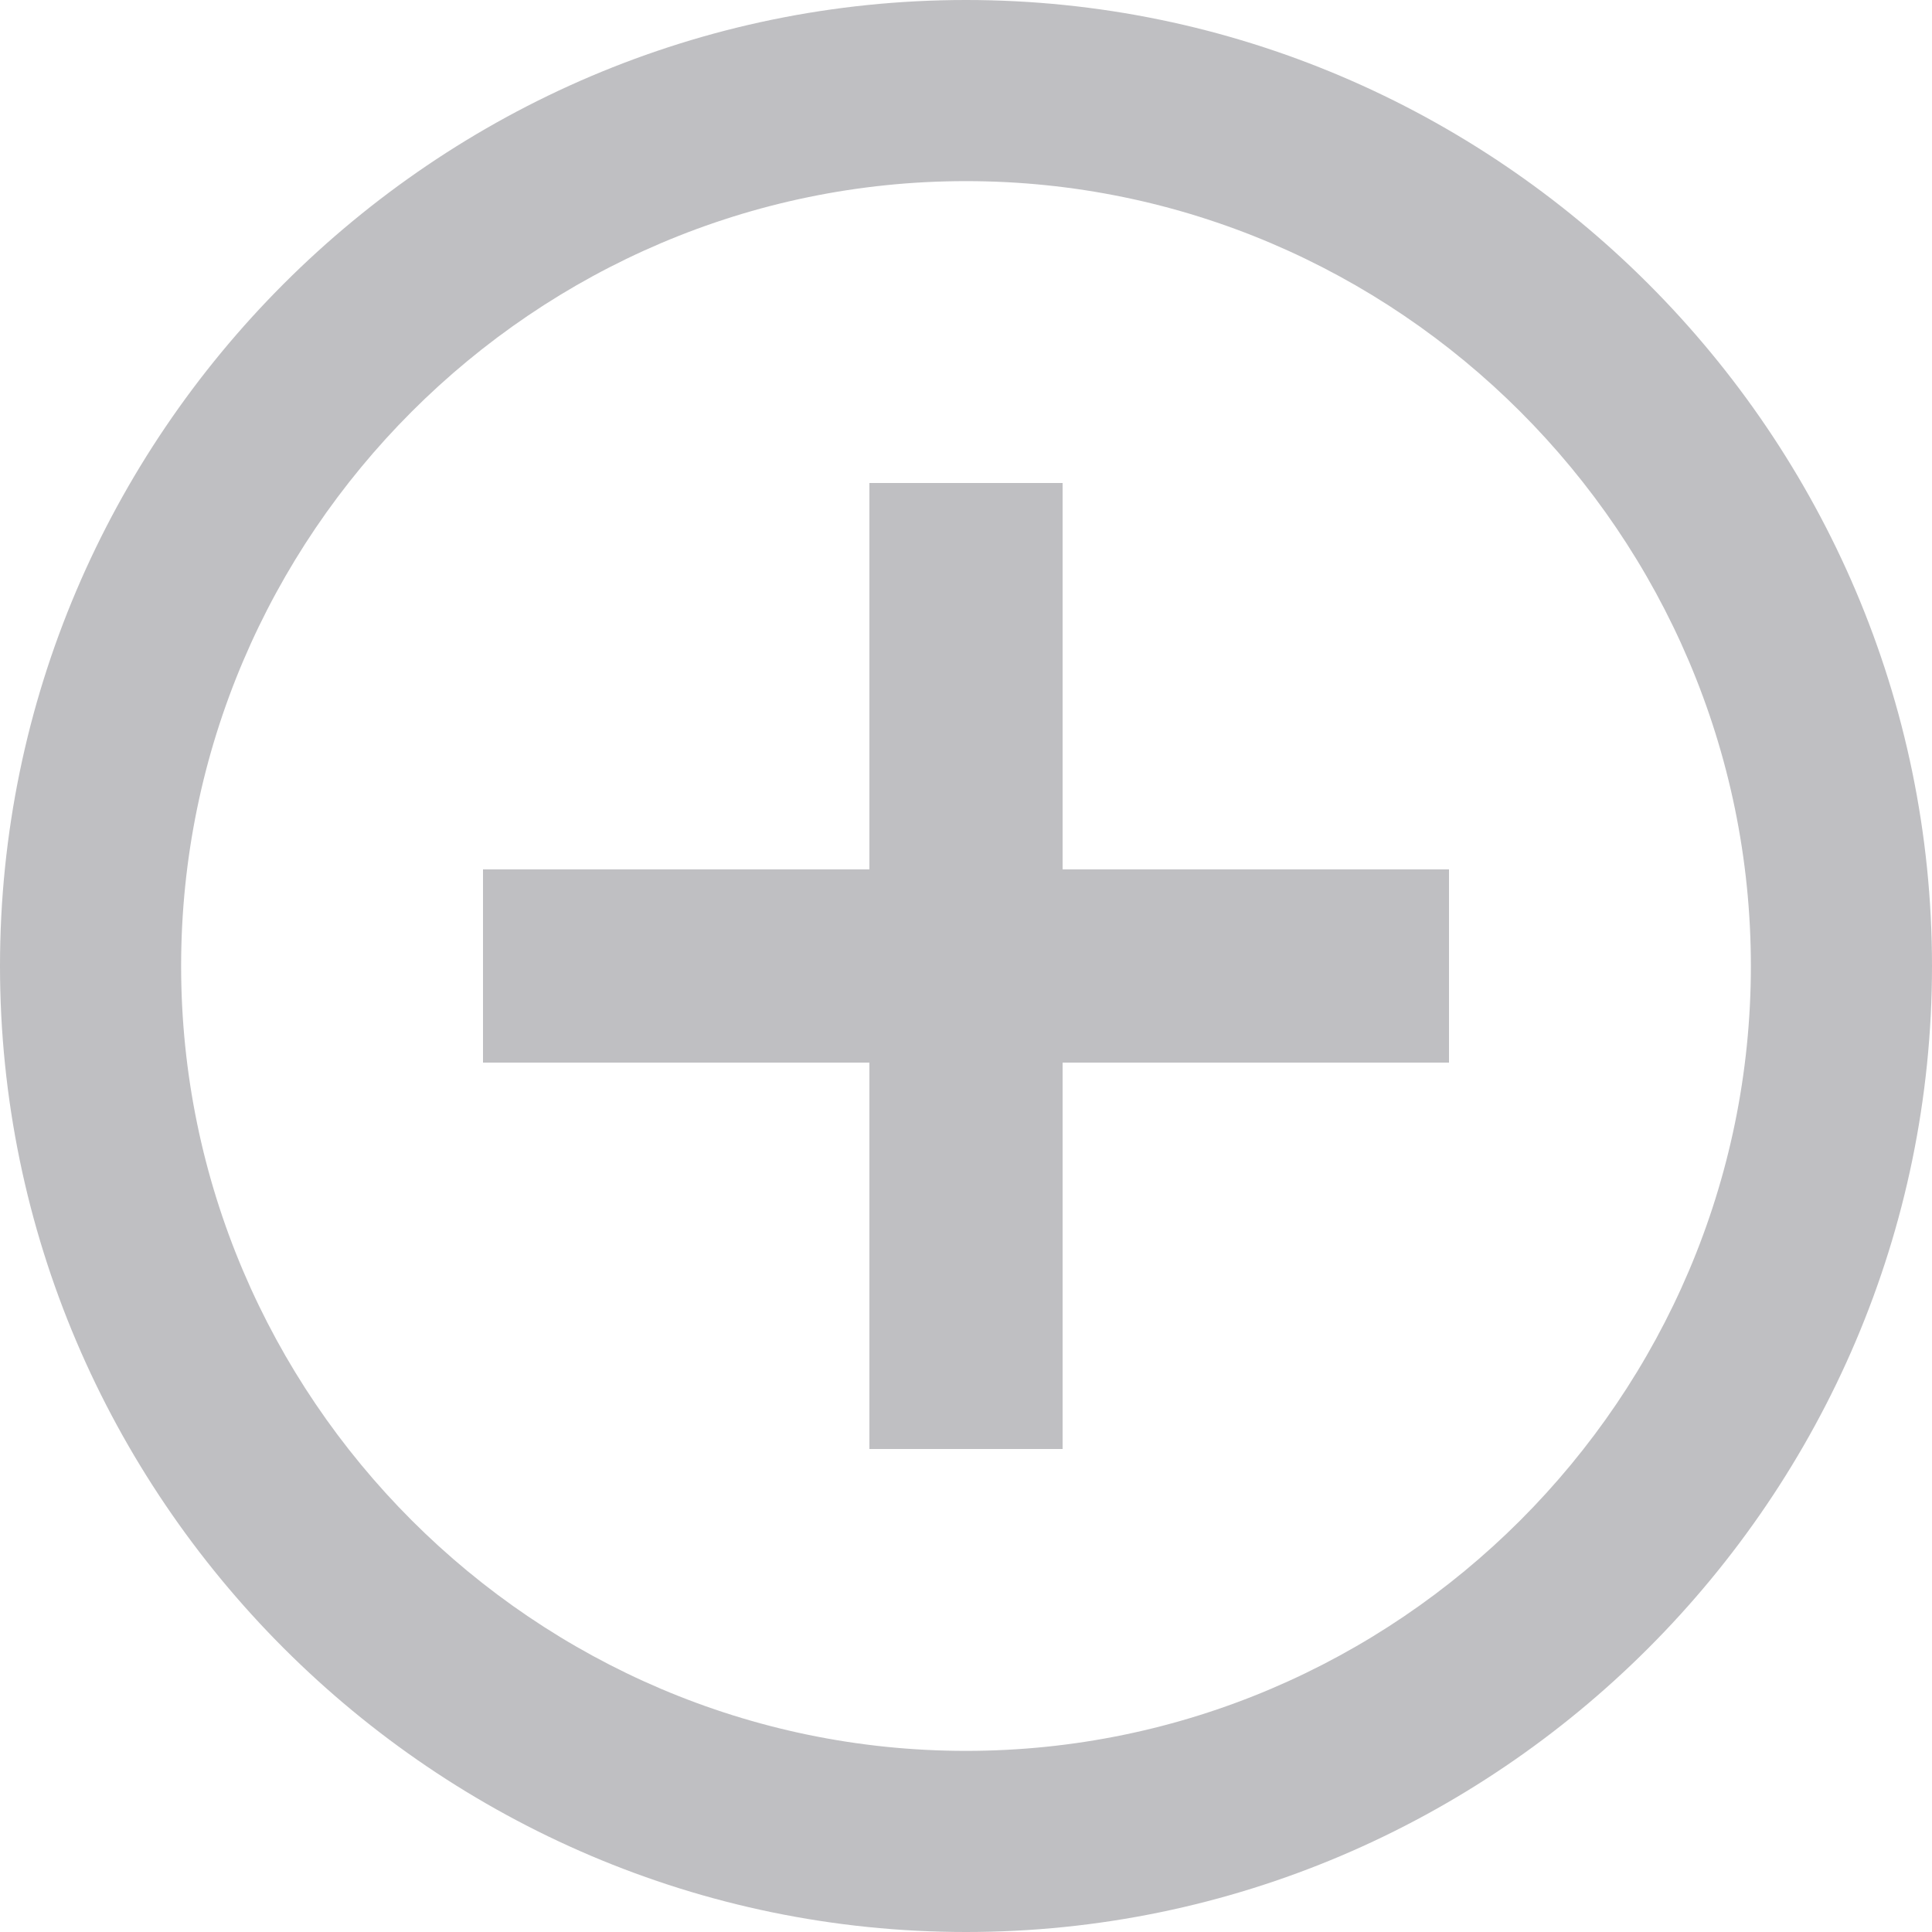 <?xml version="1.0" encoding="UTF-8" standalone="no"?>
<svg width="16px" height="16px" viewBox="0 0 16 16" version="1.1" xmlns="http://www.w3.org/2000/svg" xmlns:xlink="http://www.w3.org/1999/xlink">
    <!-- Generator: Sketch 40.3 (33839) - http://www.bohemiancoding.com/sketch -->
    <title>Add</title>
    <desc>Created with Sketch.</desc>
    <defs></defs>
    <g id="Basemap" stroke="none" stroke-width="1" fill="none" fill-rule="evenodd">
        <g id="Basemap_Setting-Add-URL-Add" transform="translate(-914, -601)" fill="#BFBFC2">
            <g id="Create" transform="translate(480, 290)">
                <g id="URL" transform="translate(30, 275)">
                    <g id="a" transform="translate(0, 29)">
                        <g id="Button" transform="translate(383, 7)">
                            <g id="Add" transform="translate(21, 0)">
                                <path d="M8,0 C3.6,0 0,3.6 0,8 C0,12.4 3.6,16 8,16 C12.4,16 16,12.4 16,8 C16,3.6 12.4,0 8,0 L8,0 Z M1.5,8 C1.5,4.425 4.425,1.5 8,1.5 C11.575,1.5 14.5,4.425 14.5,8 C14.5,11.575 11.575,14.5 8,14.5 C4.425,14.5 1.5,11.575 1.5,8 Z M8.8,4 L7.2,4 L7.2,7.2 L4,7.2 L4,8.8 L7.2,8.8 L7.2,12 L8.8,12 L8.8,8.8 L12,8.8 L12,7.2 L8.8,7.2 L8.8,4 L8.8,4 Z" id="Shape"></path>
                            </g>
                        </g>
                    </g>
                </g>
            </g>
        </g>
    </g>
</svg>